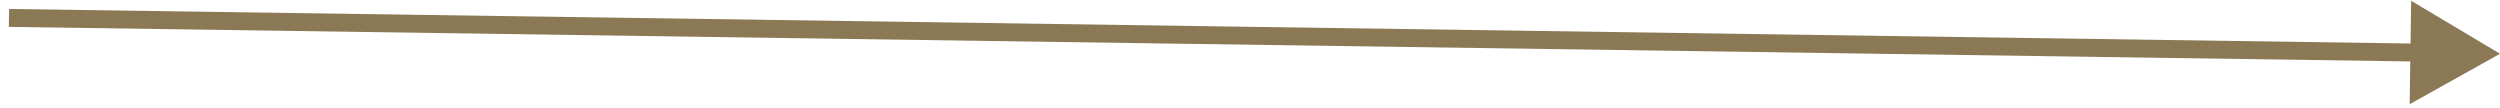 <?xml version="1.0" encoding="UTF-8"?> <svg xmlns="http://www.w3.org/2000/svg" width="279" height="12" viewBox="0 0 279 12" fill="none"> <path d="M279 6L269.084 0.083L268.918 11.629L279 6ZM0.986 3L269.987 6.87L270.015 4.871L1.014 1L0.986 3Z" fill="#8A7954"></path> </svg> 